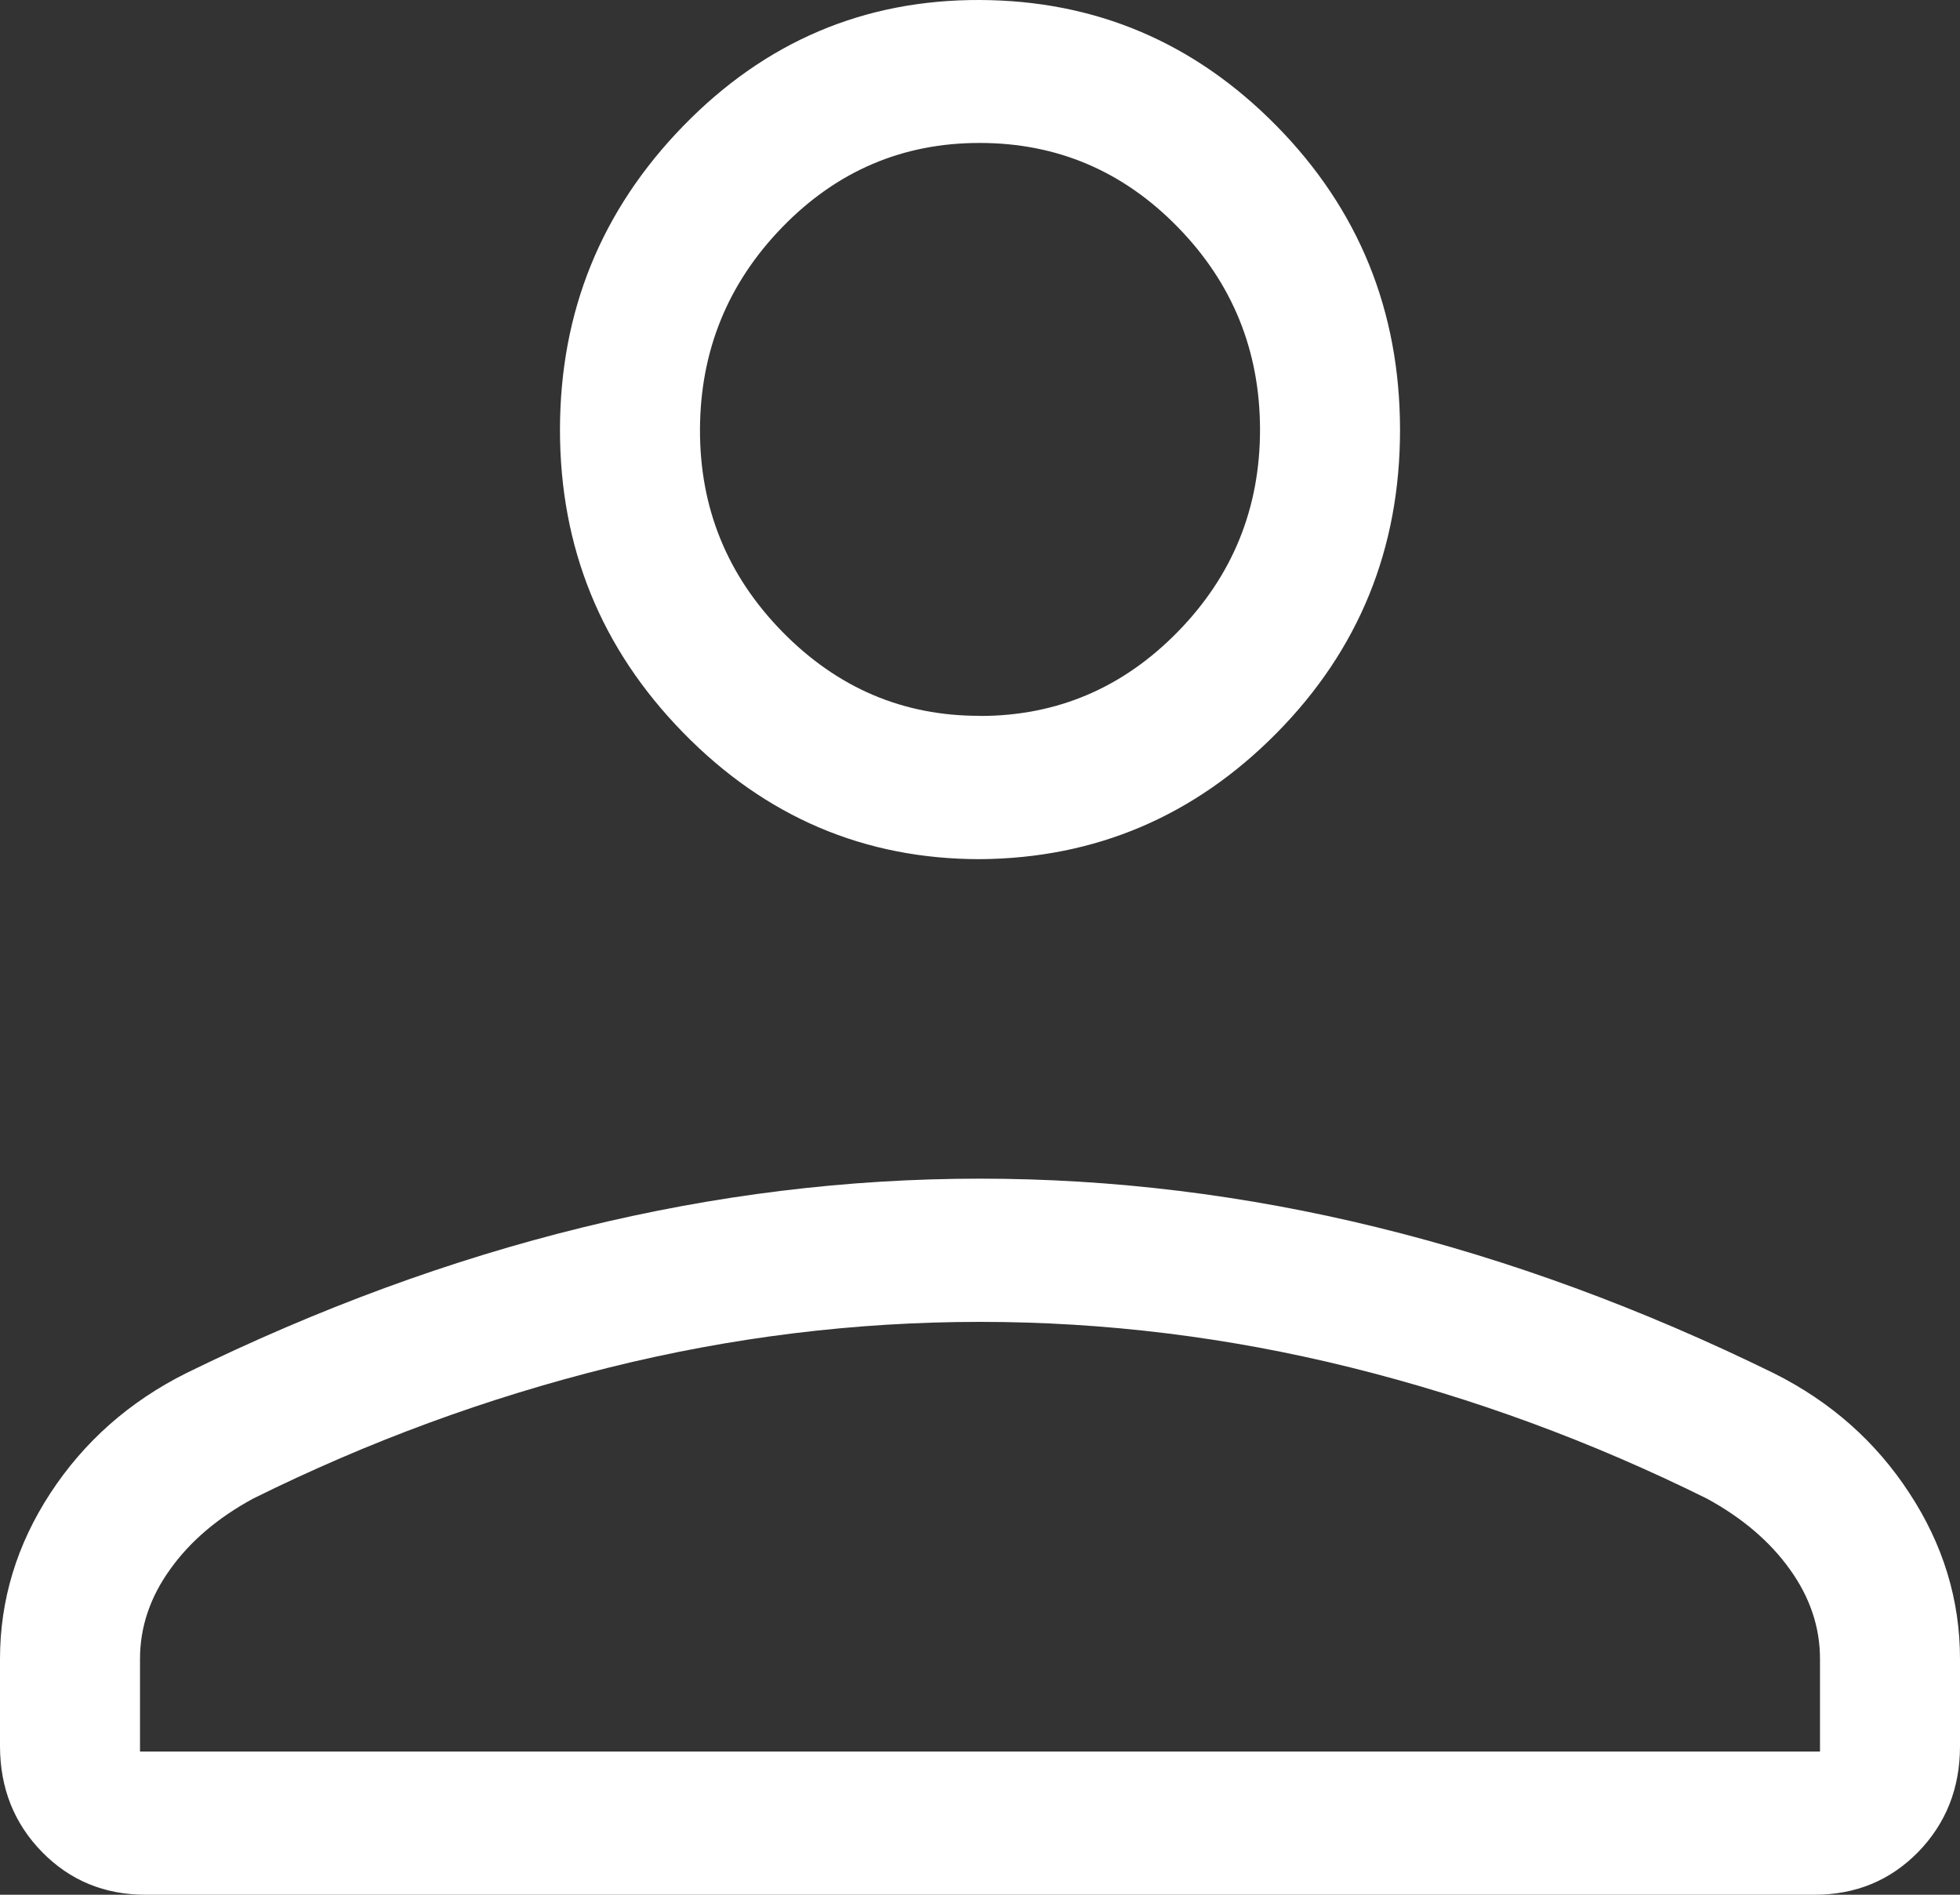 <svg width="30" height="29" viewBox="0 0 30 29" fill="none" xmlns="http://www.w3.org/2000/svg">
<rect x="0" y="0" width="30" height="29" fill="#333333" stroke="none"/>
<path d="M15 13.15C13.233 13.15 11.719 12.505 10.459 11.216C9.199 9.928 8.57 8.38 8.571 6.574C8.573 4.768 9.202 3.219 10.459 1.927C11.716 0.635 13.23 -0.007 15 6.16419e-05C16.77 0.007 18.284 0.65 19.541 1.929C20.798 3.208 21.427 4.757 21.429 6.576C21.43 8.395 20.801 9.943 19.541 11.219C18.281 12.494 16.767 13.137 15 13.15ZM0 26.725V25.392C0 24.487 0.257 23.641 0.771 22.854C1.287 22.065 1.98 21.452 2.85 21.017C4.873 20.025 6.897 19.281 8.923 18.785C10.947 18.288 12.973 18.04 15 18.04C17.027 18.04 19.054 18.288 21.079 18.785C23.105 19.282 25.128 20.026 27.148 21.017C28.019 21.452 28.712 22.065 29.226 22.854C29.742 23.641 30 24.487 30 25.392V26.725C30 27.368 29.786 27.908 29.359 28.347C28.932 28.782 28.404 29 27.774 29H2.229C1.599 29 1.07 28.782 0.643 28.345C0.216 27.908 0.001 27.369 0 26.725ZM2.143 26.808H27.857V25.39C27.857 24.905 27.704 24.448 27.396 24.02C27.091 23.593 26.667 23.232 26.126 22.937C24.363 22.063 22.544 21.394 20.67 20.929C18.796 20.464 16.906 20.232 15 20.232C13.094 20.232 11.204 20.464 9.33 20.929C7.456 21.394 5.637 22.063 3.874 22.937C3.331 23.232 2.908 23.593 2.604 24.02C2.296 24.448 2.143 24.905 2.143 25.392V26.808ZM15 10.958C16.179 10.958 17.188 10.528 18.028 9.669C18.868 8.81 19.287 7.777 19.286 6.572C19.284 5.366 18.865 4.334 18.028 3.477C17.191 2.619 16.181 2.189 15 2.188C13.819 2.186 12.81 2.616 11.974 3.477C11.139 4.337 10.719 5.369 10.714 6.572C10.71 7.774 11.13 8.807 11.974 9.669C12.819 10.531 13.827 10.96 15 10.956" fill="white"/>
</svg>
